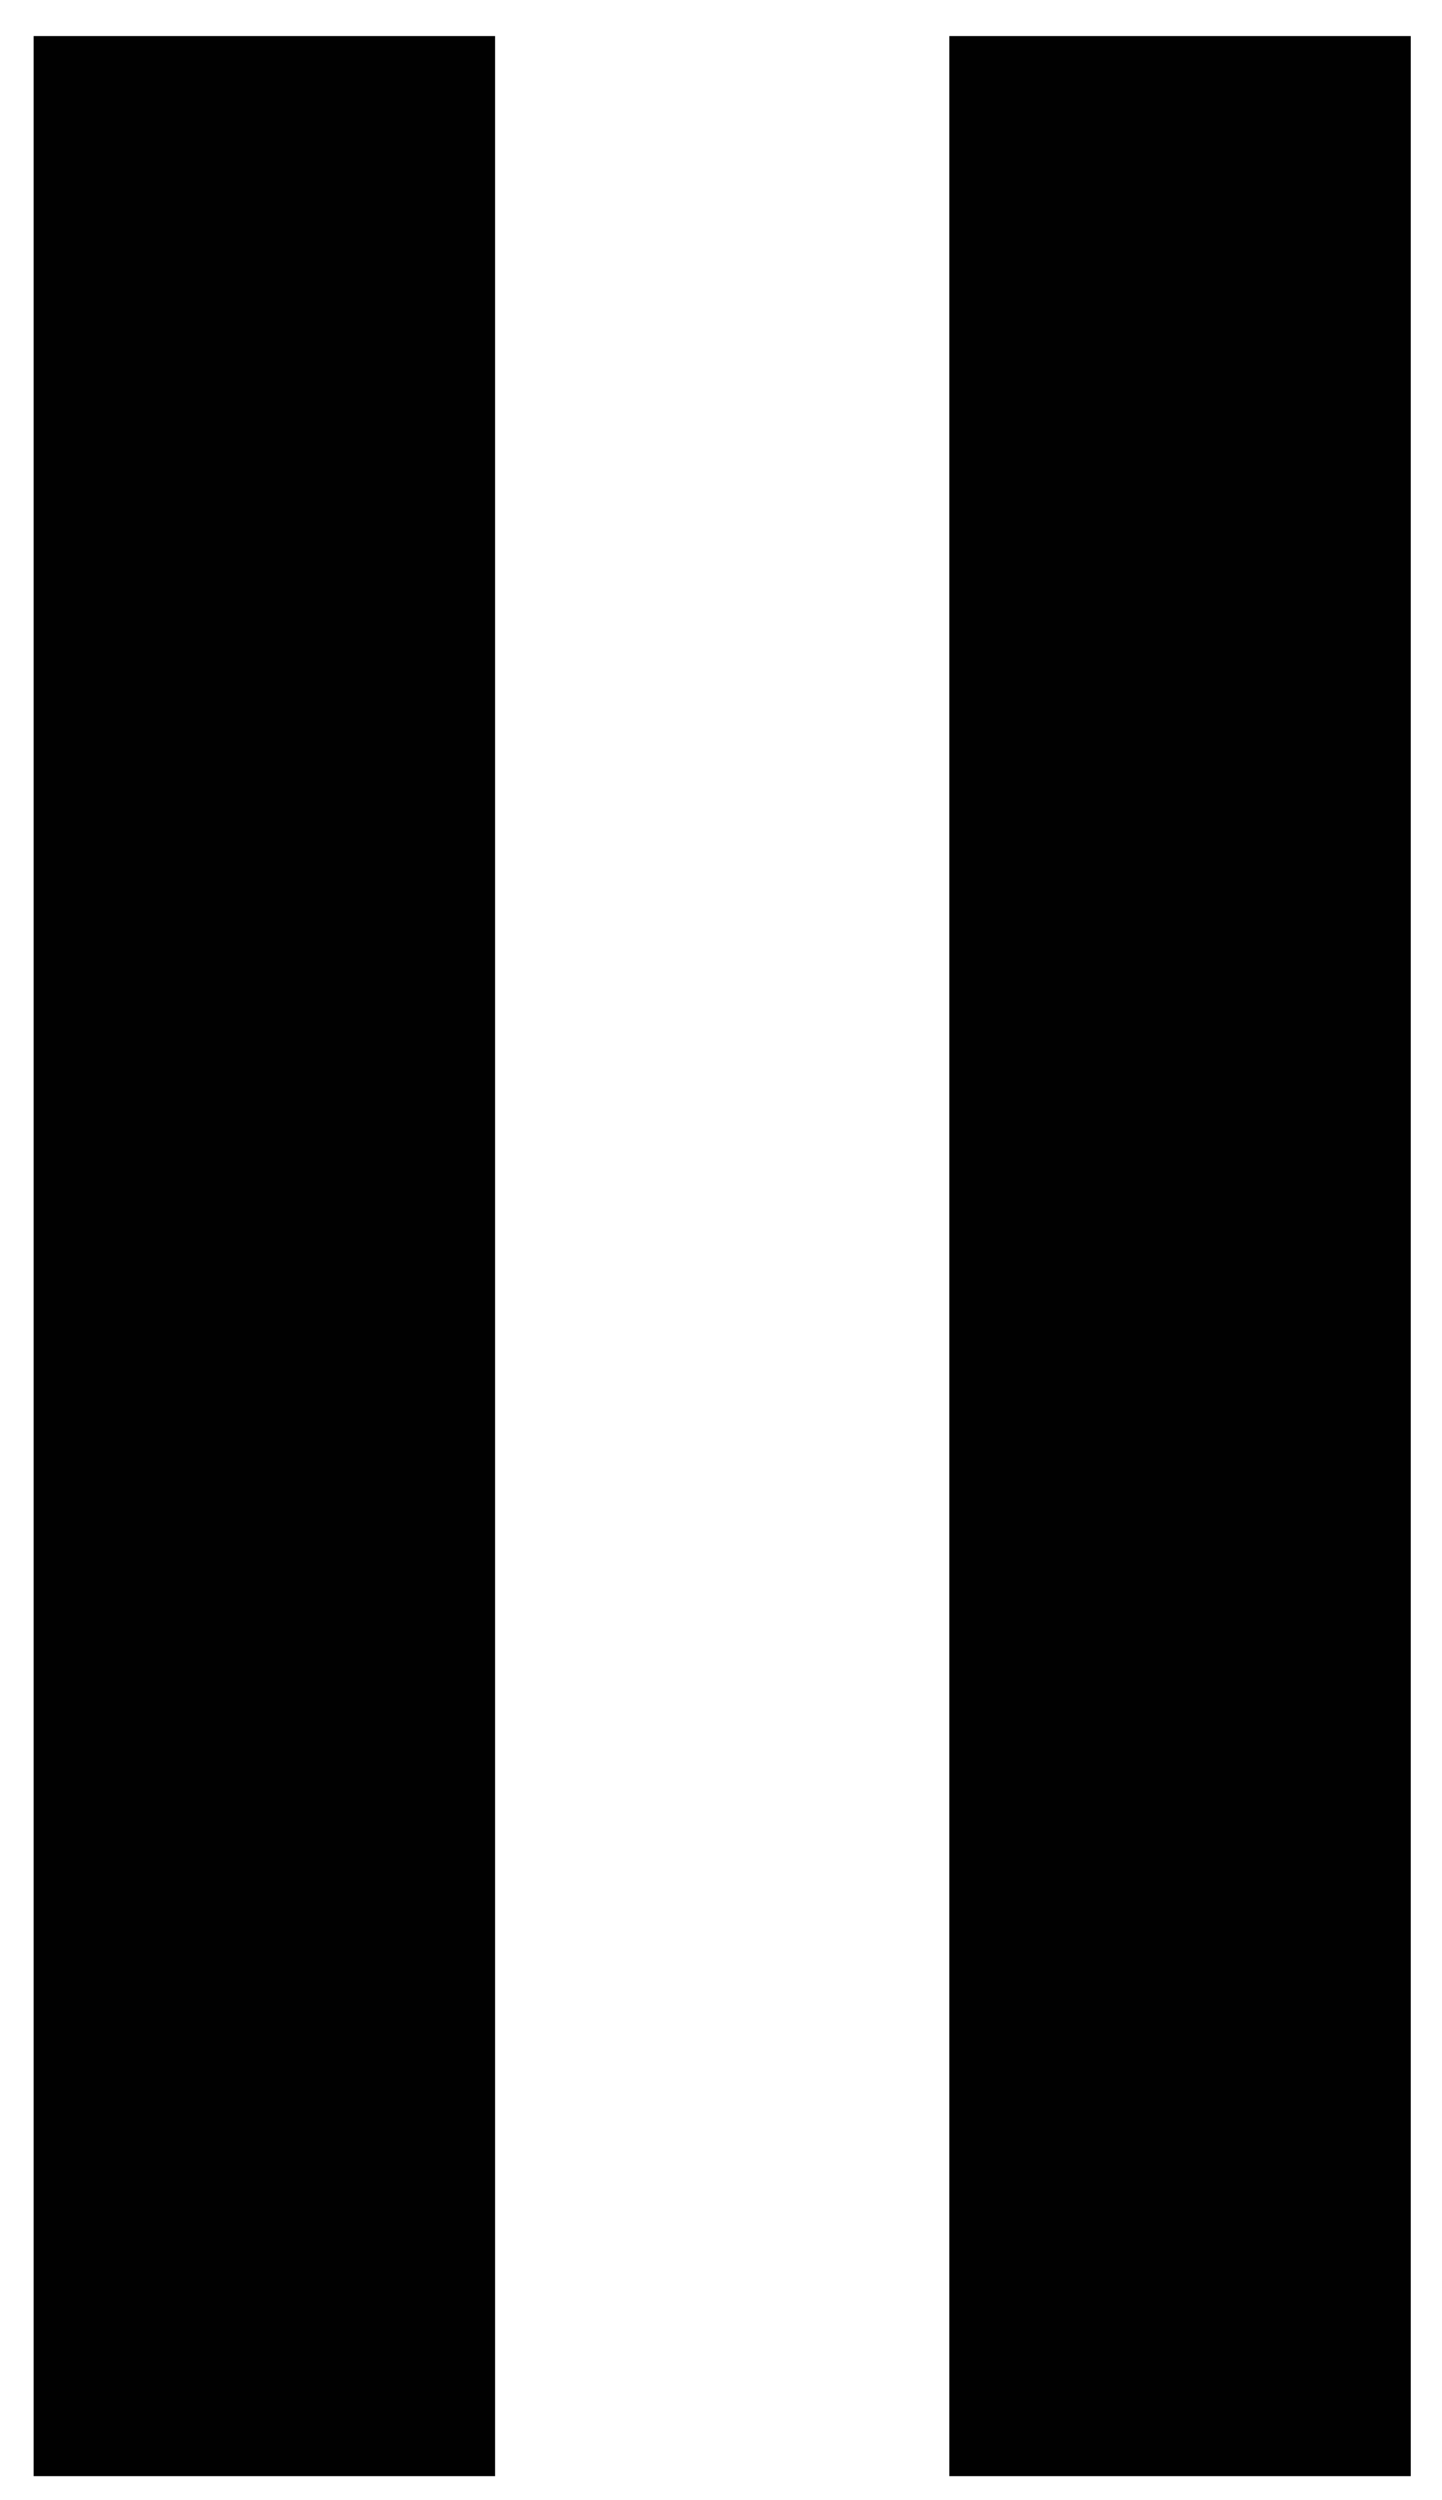 <svg xmlns="http://www.w3.org/2000/svg" xmlns:xlink="http://www.w3.org/1999/xlink" version="1.1" id="Layer_1" x="0px" y="0px" viewBox="0 0 60 104" style="enable-background:new 0 0 60 104;" xml:space="preserve"> <style type="text/css"> .st0{fill:#010101;} </style> <g> <rect x="1.4" y="1.5" class="st0" width="19.2" height="101.5"></rect> <rect x="39.5" y="1.5" class="st0" width="19.2" height="101.5"></rect> </g> </svg>